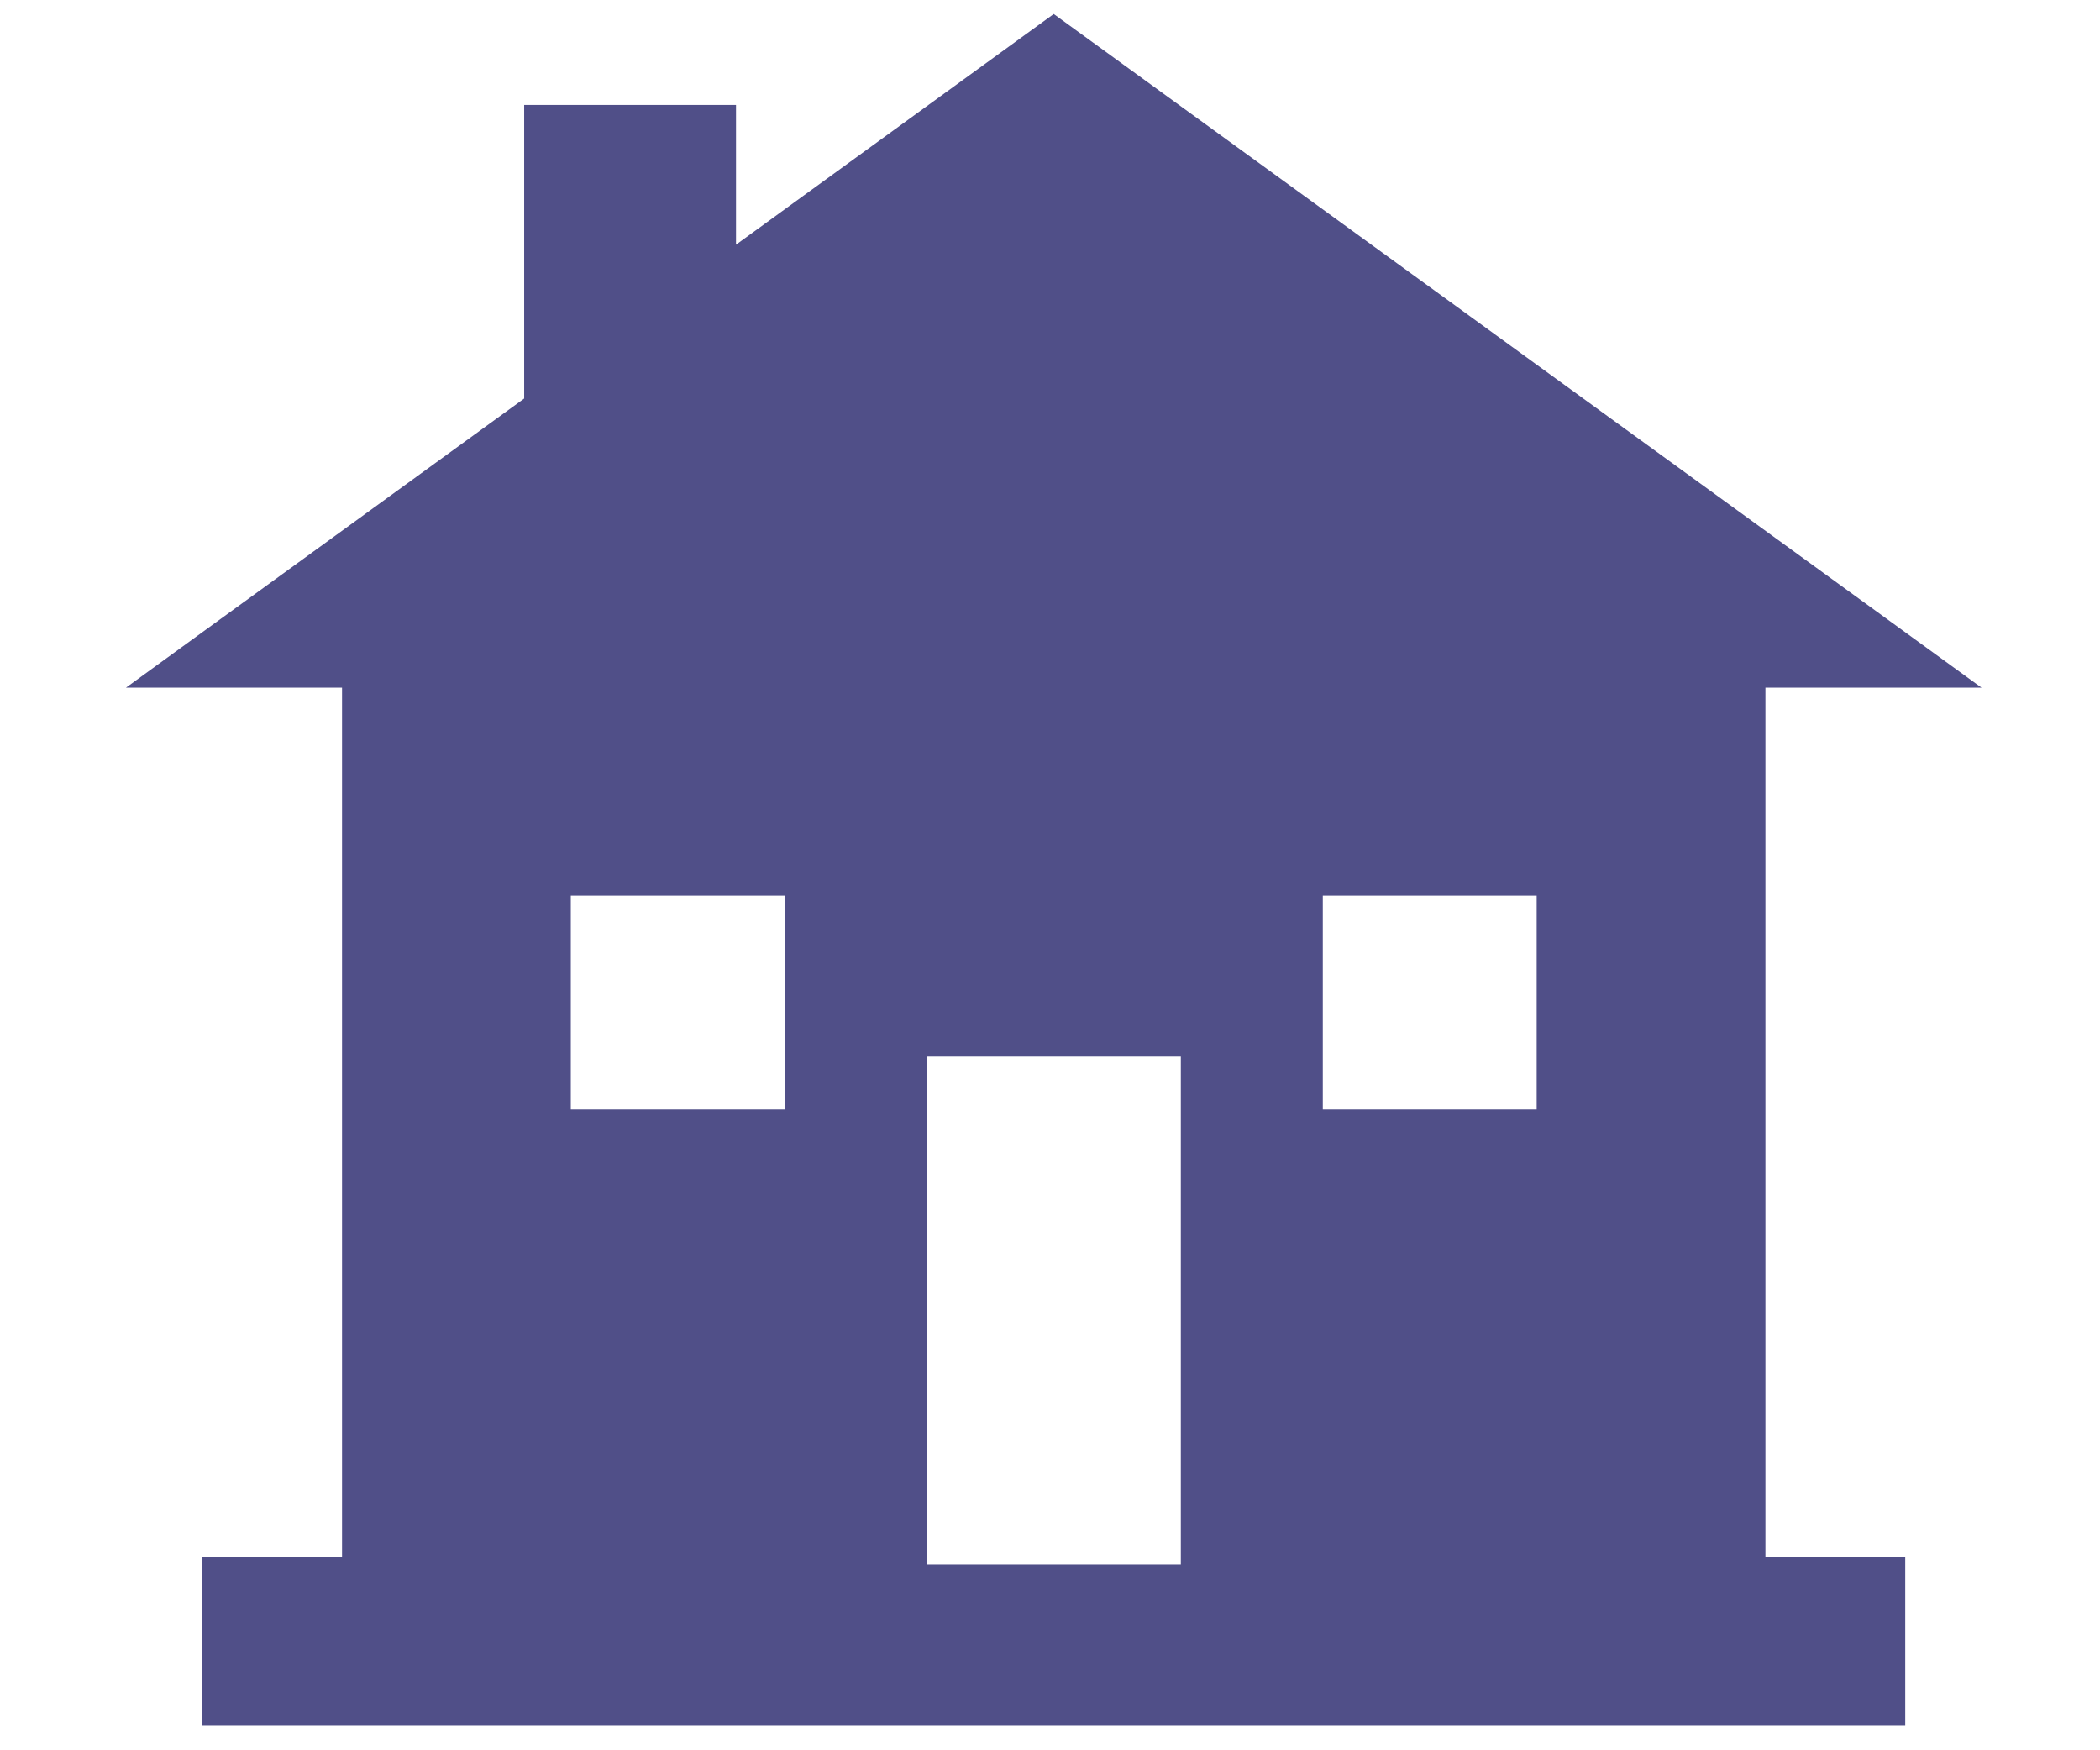 <?xml version="1.0" encoding="UTF-8"?>
<svg width="150px" height="125px" viewBox="0 0 150 125" version="1.1" xmlns="http://www.w3.org/2000/svg" xmlns:xlink="http://www.w3.org/1999/xlink">
    <!-- Generator: Sketch 48.2 (47327) - http://www.bohemiancoding.com/sketch -->
    <title>Icon/Property</title>
    <desc>Created with Sketch.</desc>
    <defs></defs>
    <g id="Symbols" stroke="none" stroke-width="1" fill="none" fill-rule="evenodd">
        <g id="Icon/Property" fill="#504F88" fill-rule="nonzero">
            <path d="M126.102,49.11 L141.535,49.11 L75.266,1 L52.572,17.475 L52.572,7.497 L37.441,7.497 L37.441,28.461 L9,49.11 L24.431,49.11 L24.431,111.181 L14.445,111.181 L14.445,123.209 L136.088,123.209 L136.088,111.181 L126.102,111.181 L126.102,49.11 Z M56.047,79.214 L40.771,79.214 L40.771,63.938 L56.047,63.938 L56.047,79.214 Z M84.345,111.747 L66.189,111.747 L66.189,75.436 L84.345,75.436 L84.345,111.747 Z M109.762,79.214 L94.486,79.214 L94.486,63.938 L109.762,63.938 L109.762,79.214 Z" id="Shape"></path>
        </g>
    </g>
</svg>